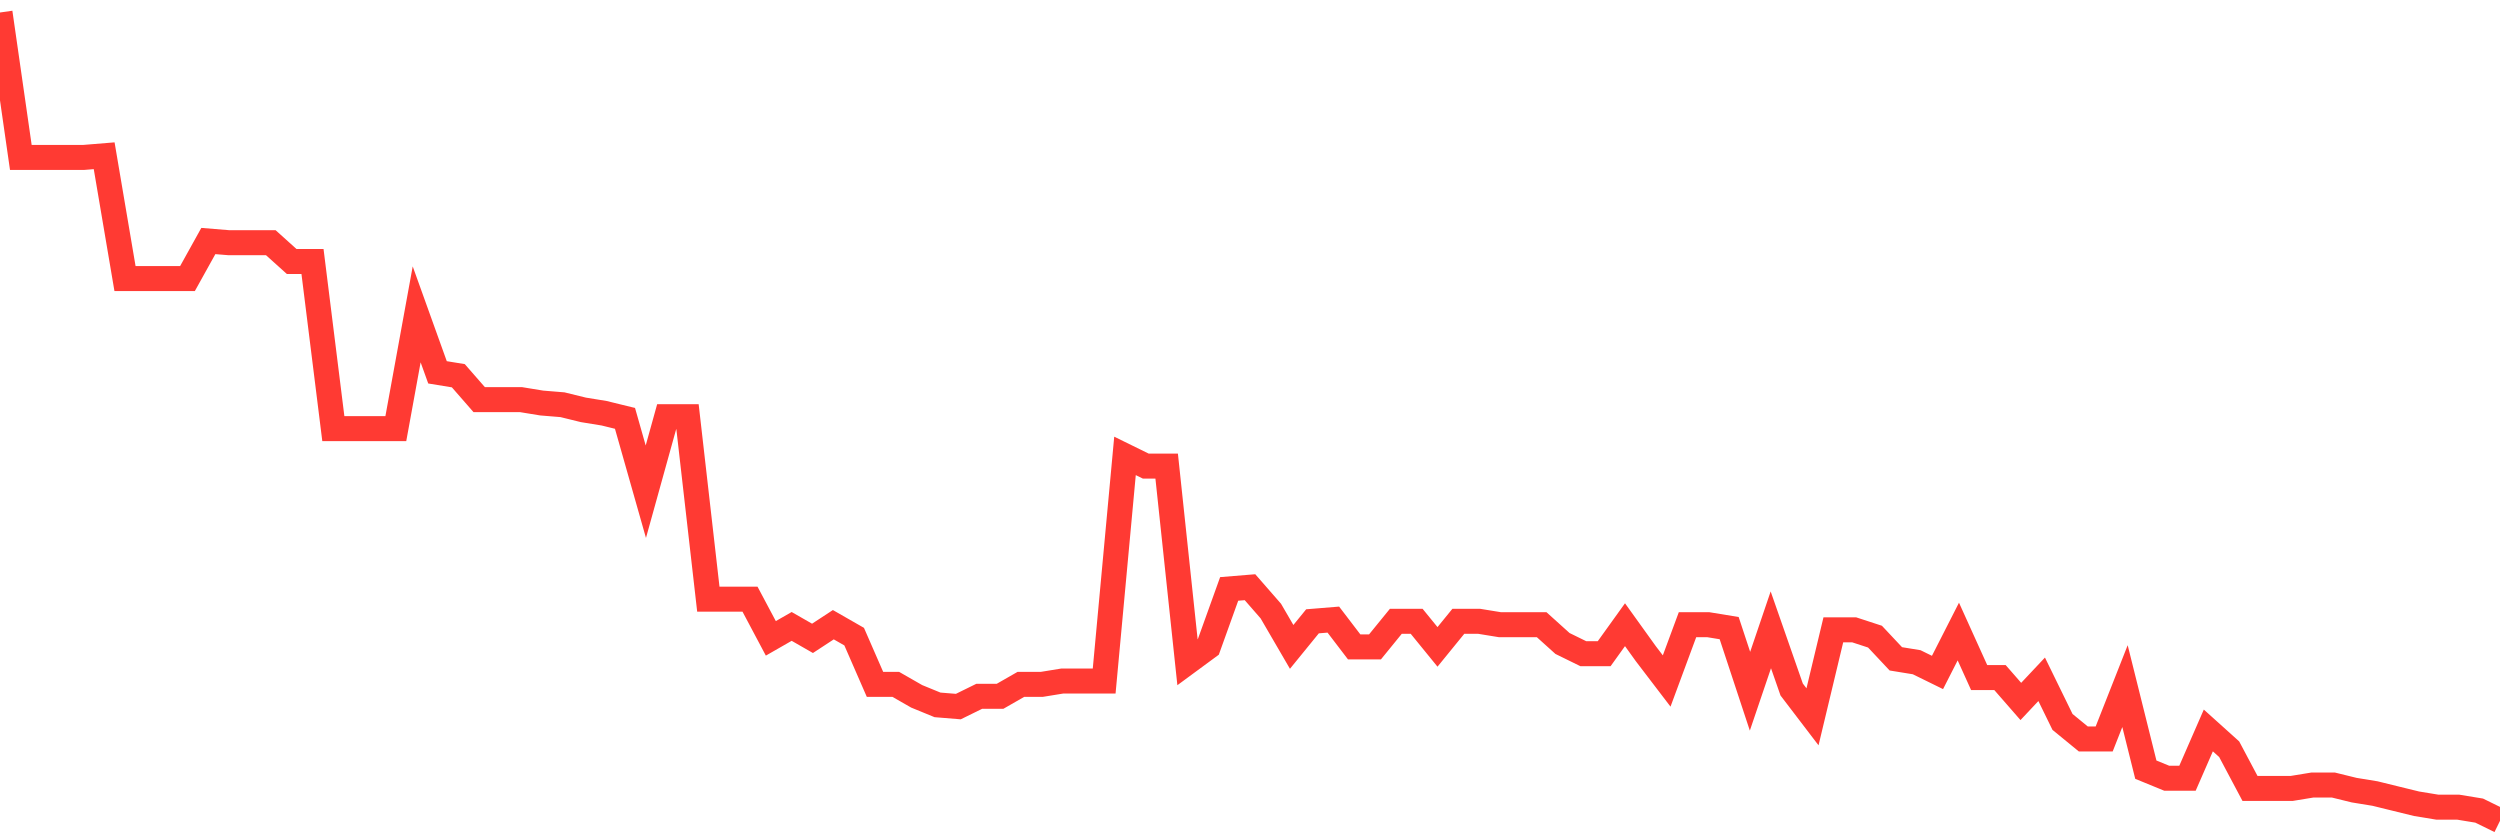 <svg
  xmlns="http://www.w3.org/2000/svg"
  xmlns:xlink="http://www.w3.org/1999/xlink"
  width="120"
  height="40"
  viewBox="0 0 120 40"
  preserveAspectRatio="none"
>
  <polyline
    points="0,0.6 1,7.558 2,7.558 3,7.558 4,7.558 5,7.476 6,13.37 7,13.37 8,13.37 9,13.37 10,11.569 11,11.651 12,11.651 13,11.651 14,12.551 15,12.551 16,20.573 17,20.573 18,20.573 19,20.573 20,15.089 21,17.872 22,18.035 23,19.181 24,19.181 25,19.181 26,19.345 27,19.427 28,19.673 29,19.836 30,20.082 31,23.602 32,20 33,20 34,28.759 35,28.759 36,28.759 37,30.641 38,30.068 39,30.641 40,29.986 41,30.559 42,32.851 43,32.851 44,33.424 45,33.834 46,33.916 47,33.424 48,33.424 49,32.851 50,32.851 51,32.688 52,32.688 53,32.688 54,21.883 55,22.374 56,22.374 57,31.787 58,31.051 59,28.268 60,28.186 61,29.332 62,31.051 63,29.823 64,29.741 65,31.051 66,31.051 67,29.823 68,29.823 69,31.051 70,29.823 71,29.823 72,29.986 73,29.986 74,29.986 75,30.887 76,31.378 77,31.378 78,29.986 79,31.378 80,32.688 81,29.986 82,29.986 83,30.15 84,33.179 85,30.232 86,33.097 87,34.407 88,30.232 89,30.232 90,30.559 91,31.624 92,31.787 93,32.278 94,30.314 95,32.524 96,32.524 97,33.67 98,32.606 99,34.652 100,35.471 101,35.471 102,32.933 103,36.944 104,37.354 105,37.354 106,35.062 107,35.962 108,37.845 109,37.845 110,37.845 111,37.681 112,37.681 113,37.927 114,38.09 115,38.336 116,38.581 117,38.745 118,38.745 119,38.909 120,39.4"
    fill="none"
    stroke="#ff3a33"
    stroke-width="1.2"
  >
  </polyline>
</svg>